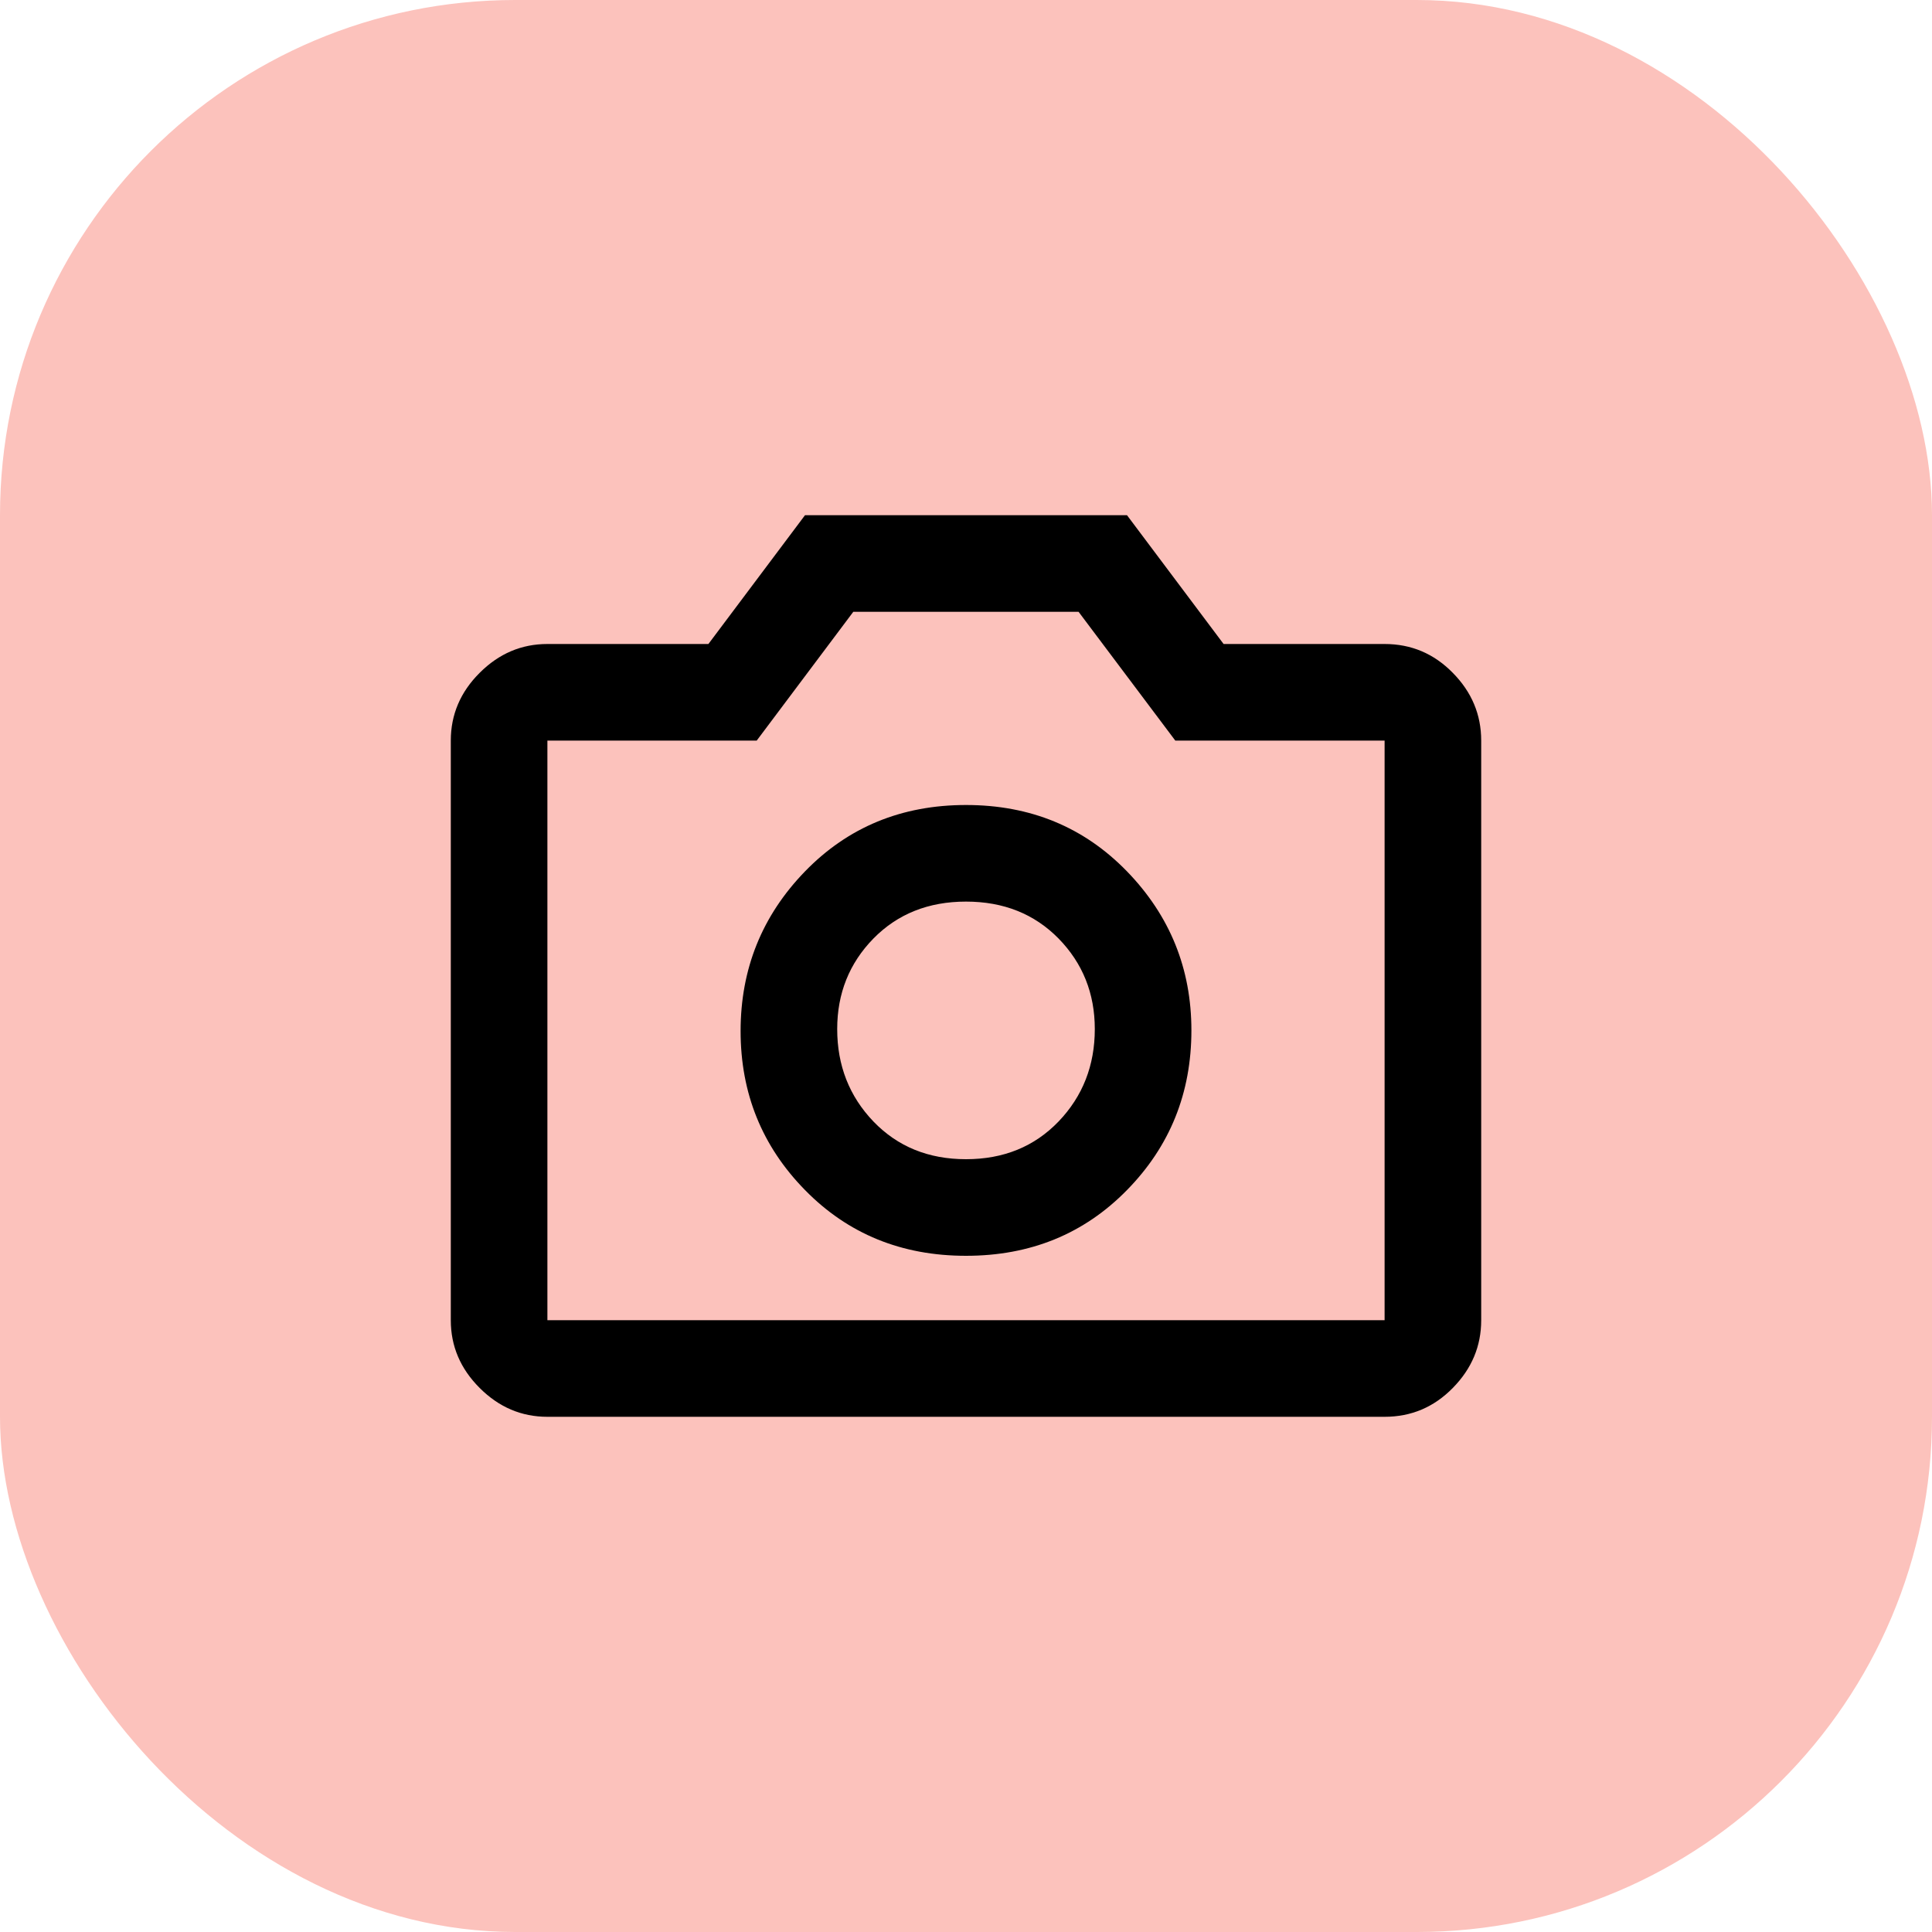 <svg width="30" height="30" viewBox="0 0 30 30" fill="none" xmlns="http://www.w3.org/2000/svg">
<rect width="30" height="30" rx="8" fill="#FCC2BC"/>
<path d="M15 19.5C16 19.5 16.833 19.16 17.5 18.479C18.167 17.799 18.5 16.972 18.5 16C18.5 15.042 18.167 14.219 17.5 13.531C16.833 12.844 16 12.5 15 12.5C14 12.5 13.167 12.844 12.5 13.531C11.833 14.219 11.5 15.045 11.5 16.01C11.5 16.976 11.833 17.799 12.5 18.479C13.167 19.16 14 19.5 15 19.5ZM15 18C14.417 18 13.938 17.805 13.562 17.414C13.188 17.023 13 16.545 13 15.979C13 15.425 13.188 14.957 13.562 14.574C13.938 14.191 14.417 14 15 14C15.583 14 16.062 14.191 16.438 14.574C16.812 14.957 17 15.425 17 15.979C17 16.545 16.812 17.023 16.438 17.414C16.062 17.805 15.583 18 15 18ZM8.5 22C8.097 22 7.747 21.851 7.448 21.552C7.149 21.253 7 20.903 7 20.5V11.5C7 11.097 7.149 10.746 7.448 10.448C7.747 10.149 8.097 10 8.5 10H11L12.5 8H17.5L19 10H21.5C21.913 10 22.266 10.149 22.559 10.448C22.853 10.746 23 11.097 23 11.5V20.5C23 20.903 22.853 21.253 22.559 21.552C22.266 21.851 21.913 22 21.5 22H8.5ZM8.5 20.5H21.5V11.5H18.25L16.748 9.5H13.25L11.75 11.5H8.5V20.5Z" fill="black"/>
</svg>

